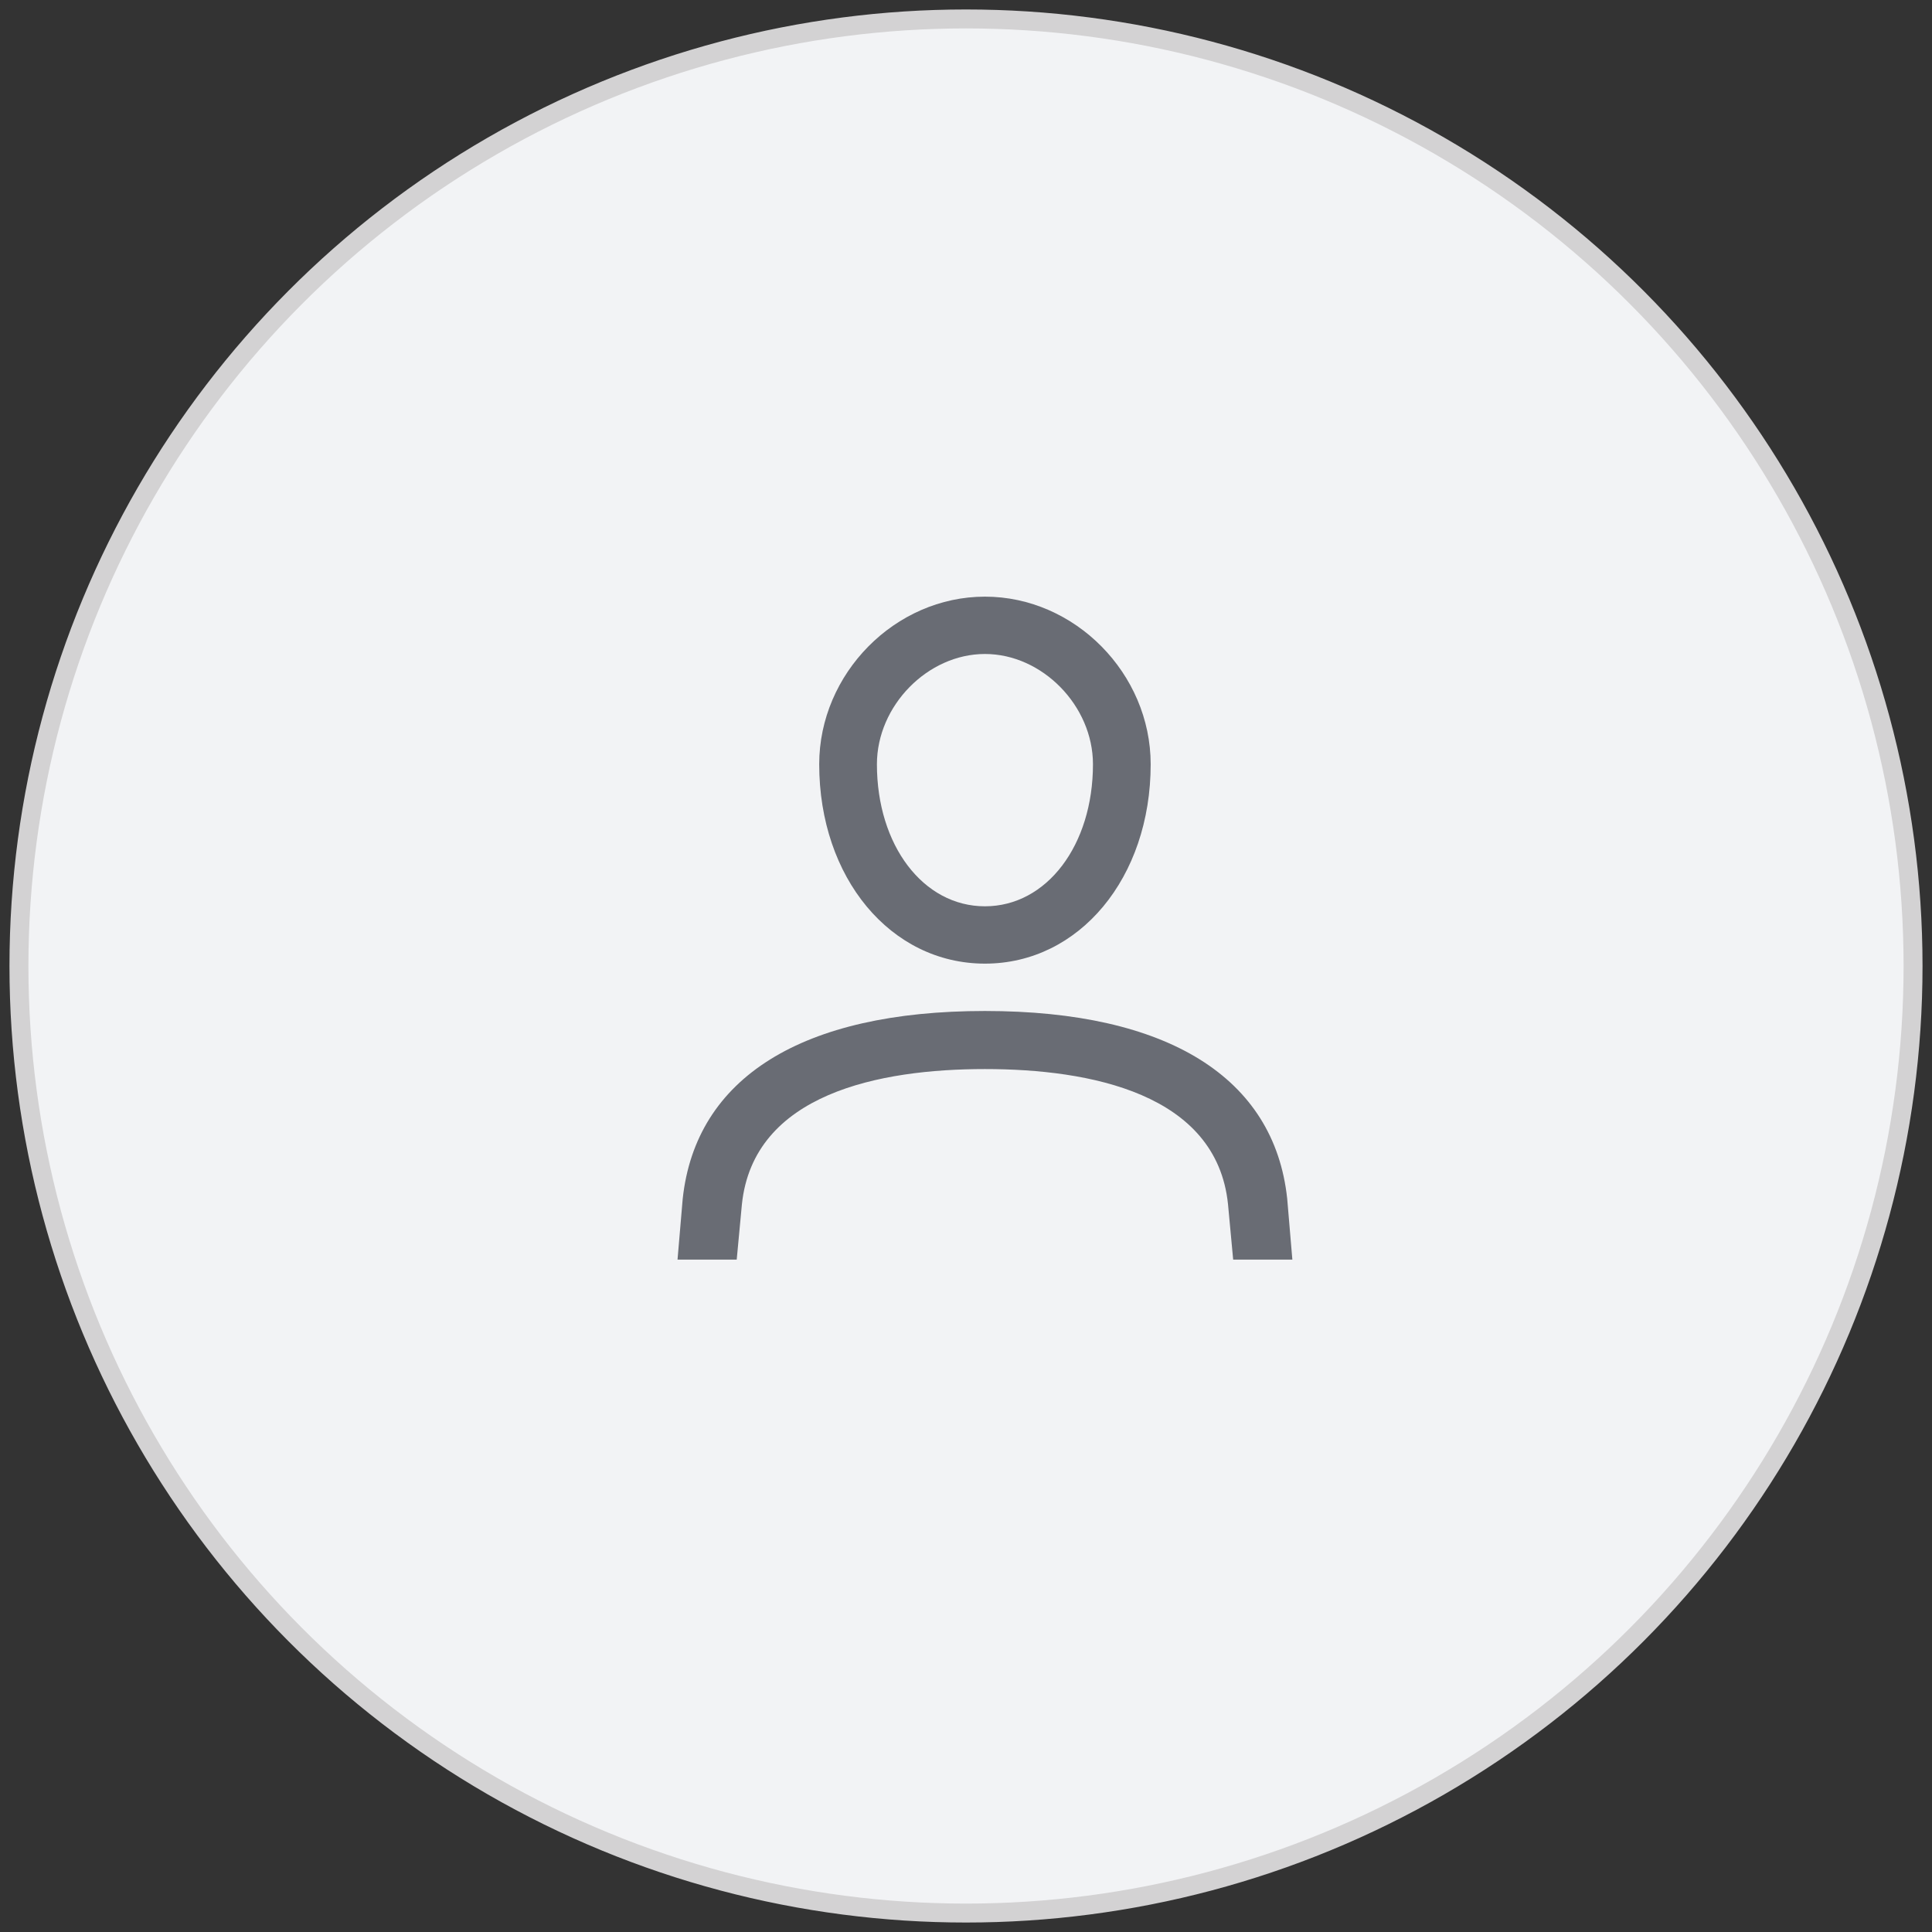 <?xml version="1.0" encoding="UTF-8"?>
<svg width="102px" height="102px" viewBox="0 0 102 102" version="1.1" xmlns="http://www.w3.org/2000/svg" xmlns:xlink="http://www.w3.org/1999/xlink">
    <rect x="0" y="0" width="102" height="102" fill="#333333" stroke="none"/>
    <!-- Generator: Sketch 51.1 (57501) - http://www.bohemiancoding.com/sketch -->
    <title>Default-user</title>
    <desc>Created with Sketch.</desc>
    <defs></defs>
    <g id="Symbols" stroke="none" stroke-width="1" fill="none" fill-rule="evenodd">
        <g id="Profile-/-dashboard" transform="translate(-5, 1)">
            <g id="Default-user" transform="translate(6, 0)">
                <circle id="Oval" stroke="#D3D2D3" fill="#F2F3F5" cx="50" cy="50" r="50"></circle>
                <path d="M51,49.875 C46.02,49.875 42.25,45.344 42.25,39.348 C42.25,34.562 46.254,30.5 51,30.5 C55.746,30.5 59.75,34.562 59.75,39.348 C59.75,45.344 55.98,49.875 51,49.875 Z M51,33.527 C47.973,33.527 45.297,36.262 45.297,39.348 C45.297,43.625 47.738,46.848 51,46.848 C54.262,46.848 56.703,43.625 56.703,39.348 C56.703,36.262 54.027,33.527 51,33.527 Z M37.895,65.5 L34.77,65.5 L35.043,62.297 C35.727,55.891 41.352,52.375 51,52.375 C60.648,52.375 66.273,55.891 66.957,62.277 L67.23,65.5 L64.105,65.5 L63.832,62.57 C63.227,56.73 56.547,55.441 51,55.441 C45.453,55.441 38.773,56.73 38.168,62.59 L37.895,65.5 Z" id="glyphicon" fill="#696C74"></path>
            </g>
        </g>
    </g>
</svg>